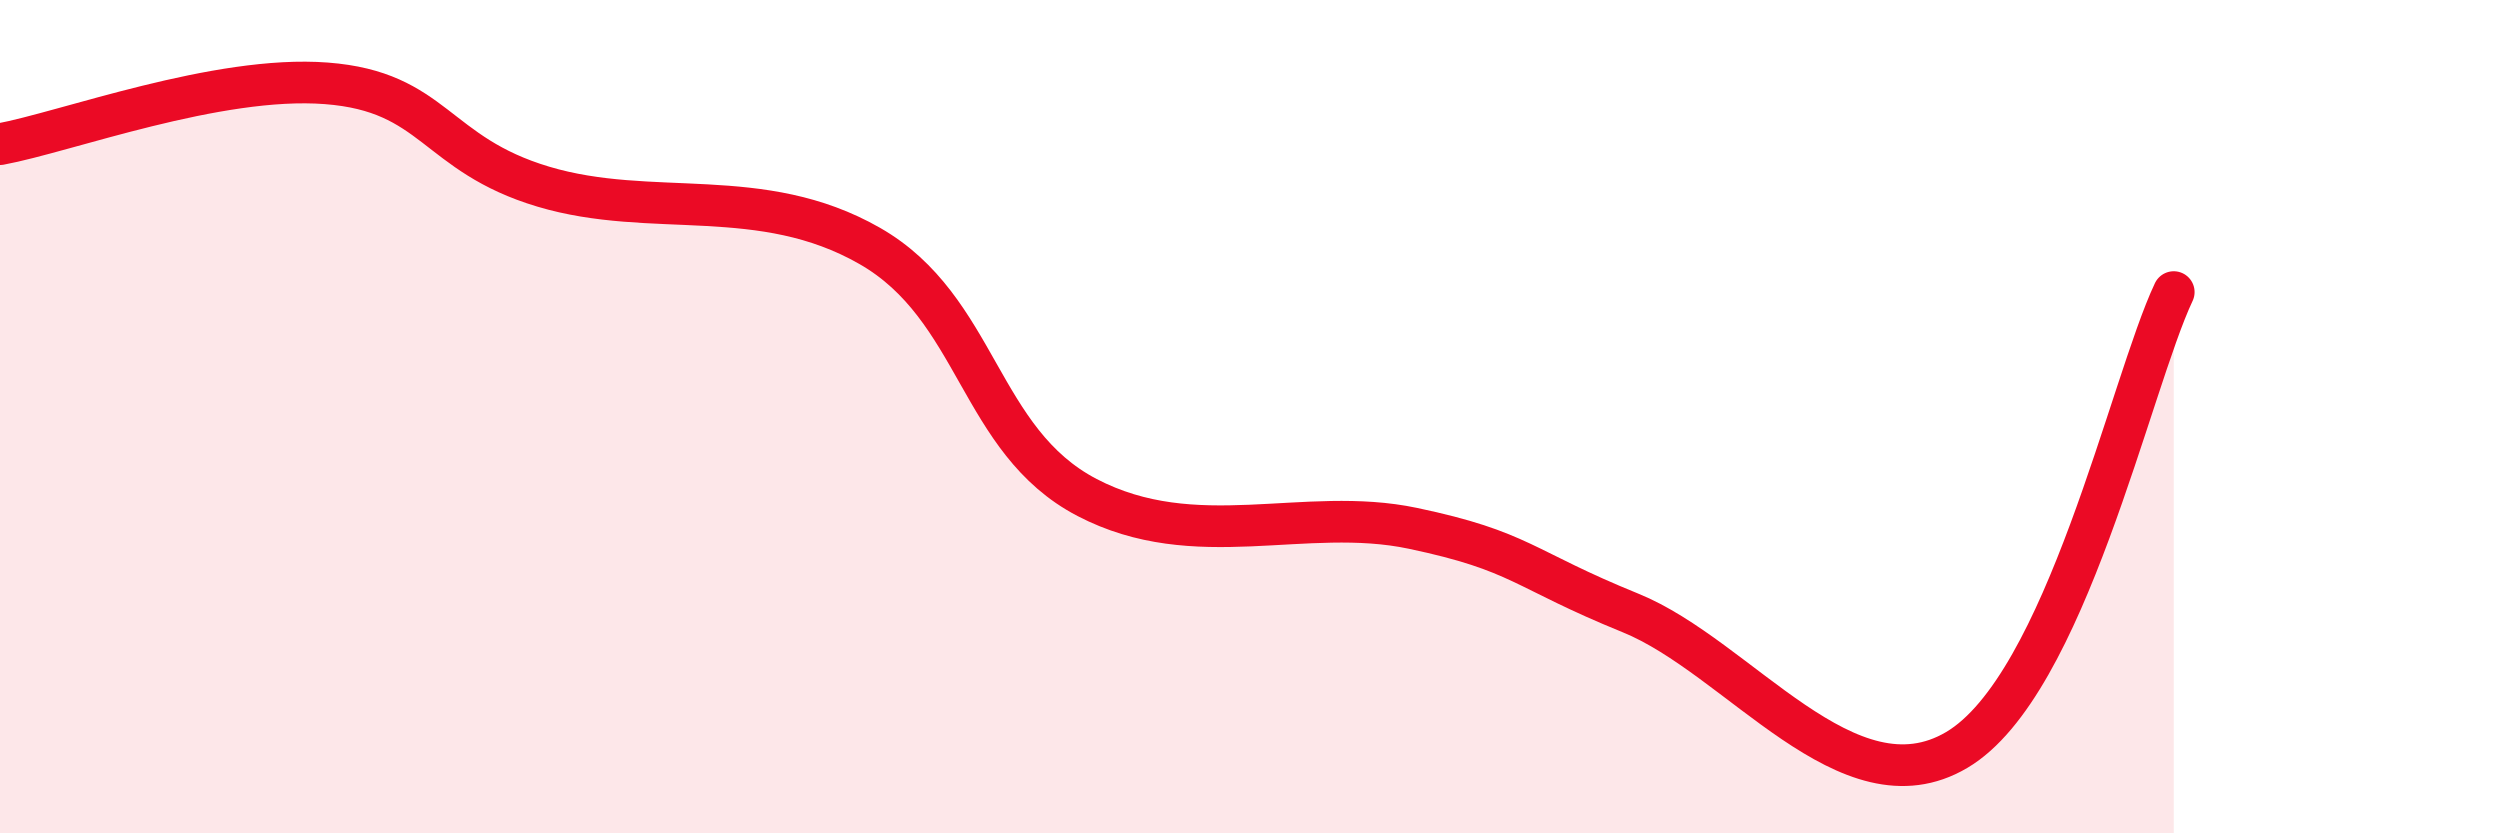 
    <svg width="60" height="20" viewBox="0 0 60 20" xmlns="http://www.w3.org/2000/svg">
      <path
        d="M 0,3.46 C 1.57,3.17 5.22,1.8 7.83,2 C 10.44,2.2 10.43,3.7 13.04,4.48 C 15.65,5.26 18.26,4.41 20.87,5.9 C 23.48,7.39 23.48,10.58 26.09,11.94 C 28.7,13.3 31.3,12.13 33.91,12.68 C 36.52,13.23 36.52,13.65 39.13,14.71 C 41.74,15.77 44.35,19.54 46.96,18 C 49.57,16.46 51.13,9.21 52.17,7.01L52.17 20L0 20Z"
        fill="#EB0A25"
        opacity="0.1"
        stroke-linecap="round"
        stroke-linejoin="round"
      />
      <path
        d="M 0,3.46 C 1.57,3.17 5.22,1.8 7.83,2 C 10.44,2.2 10.43,3.7 13.04,4.48 C 15.65,5.26 18.26,4.41 20.87,5.9 C 23.48,7.39 23.48,10.58 26.09,11.94 C 28.7,13.3 31.3,12.13 33.91,12.68 C 36.52,13.23 36.52,13.65 39.13,14.71 C 41.74,15.77 44.35,19.54 46.96,18 C 49.57,16.46 51.13,9.21 52.17,7.01"
        stroke="#EB0A25"
        stroke-width="1"
        fill="none"
        stroke-linecap="round"
        stroke-linejoin="round"
      />
    </svg>
  